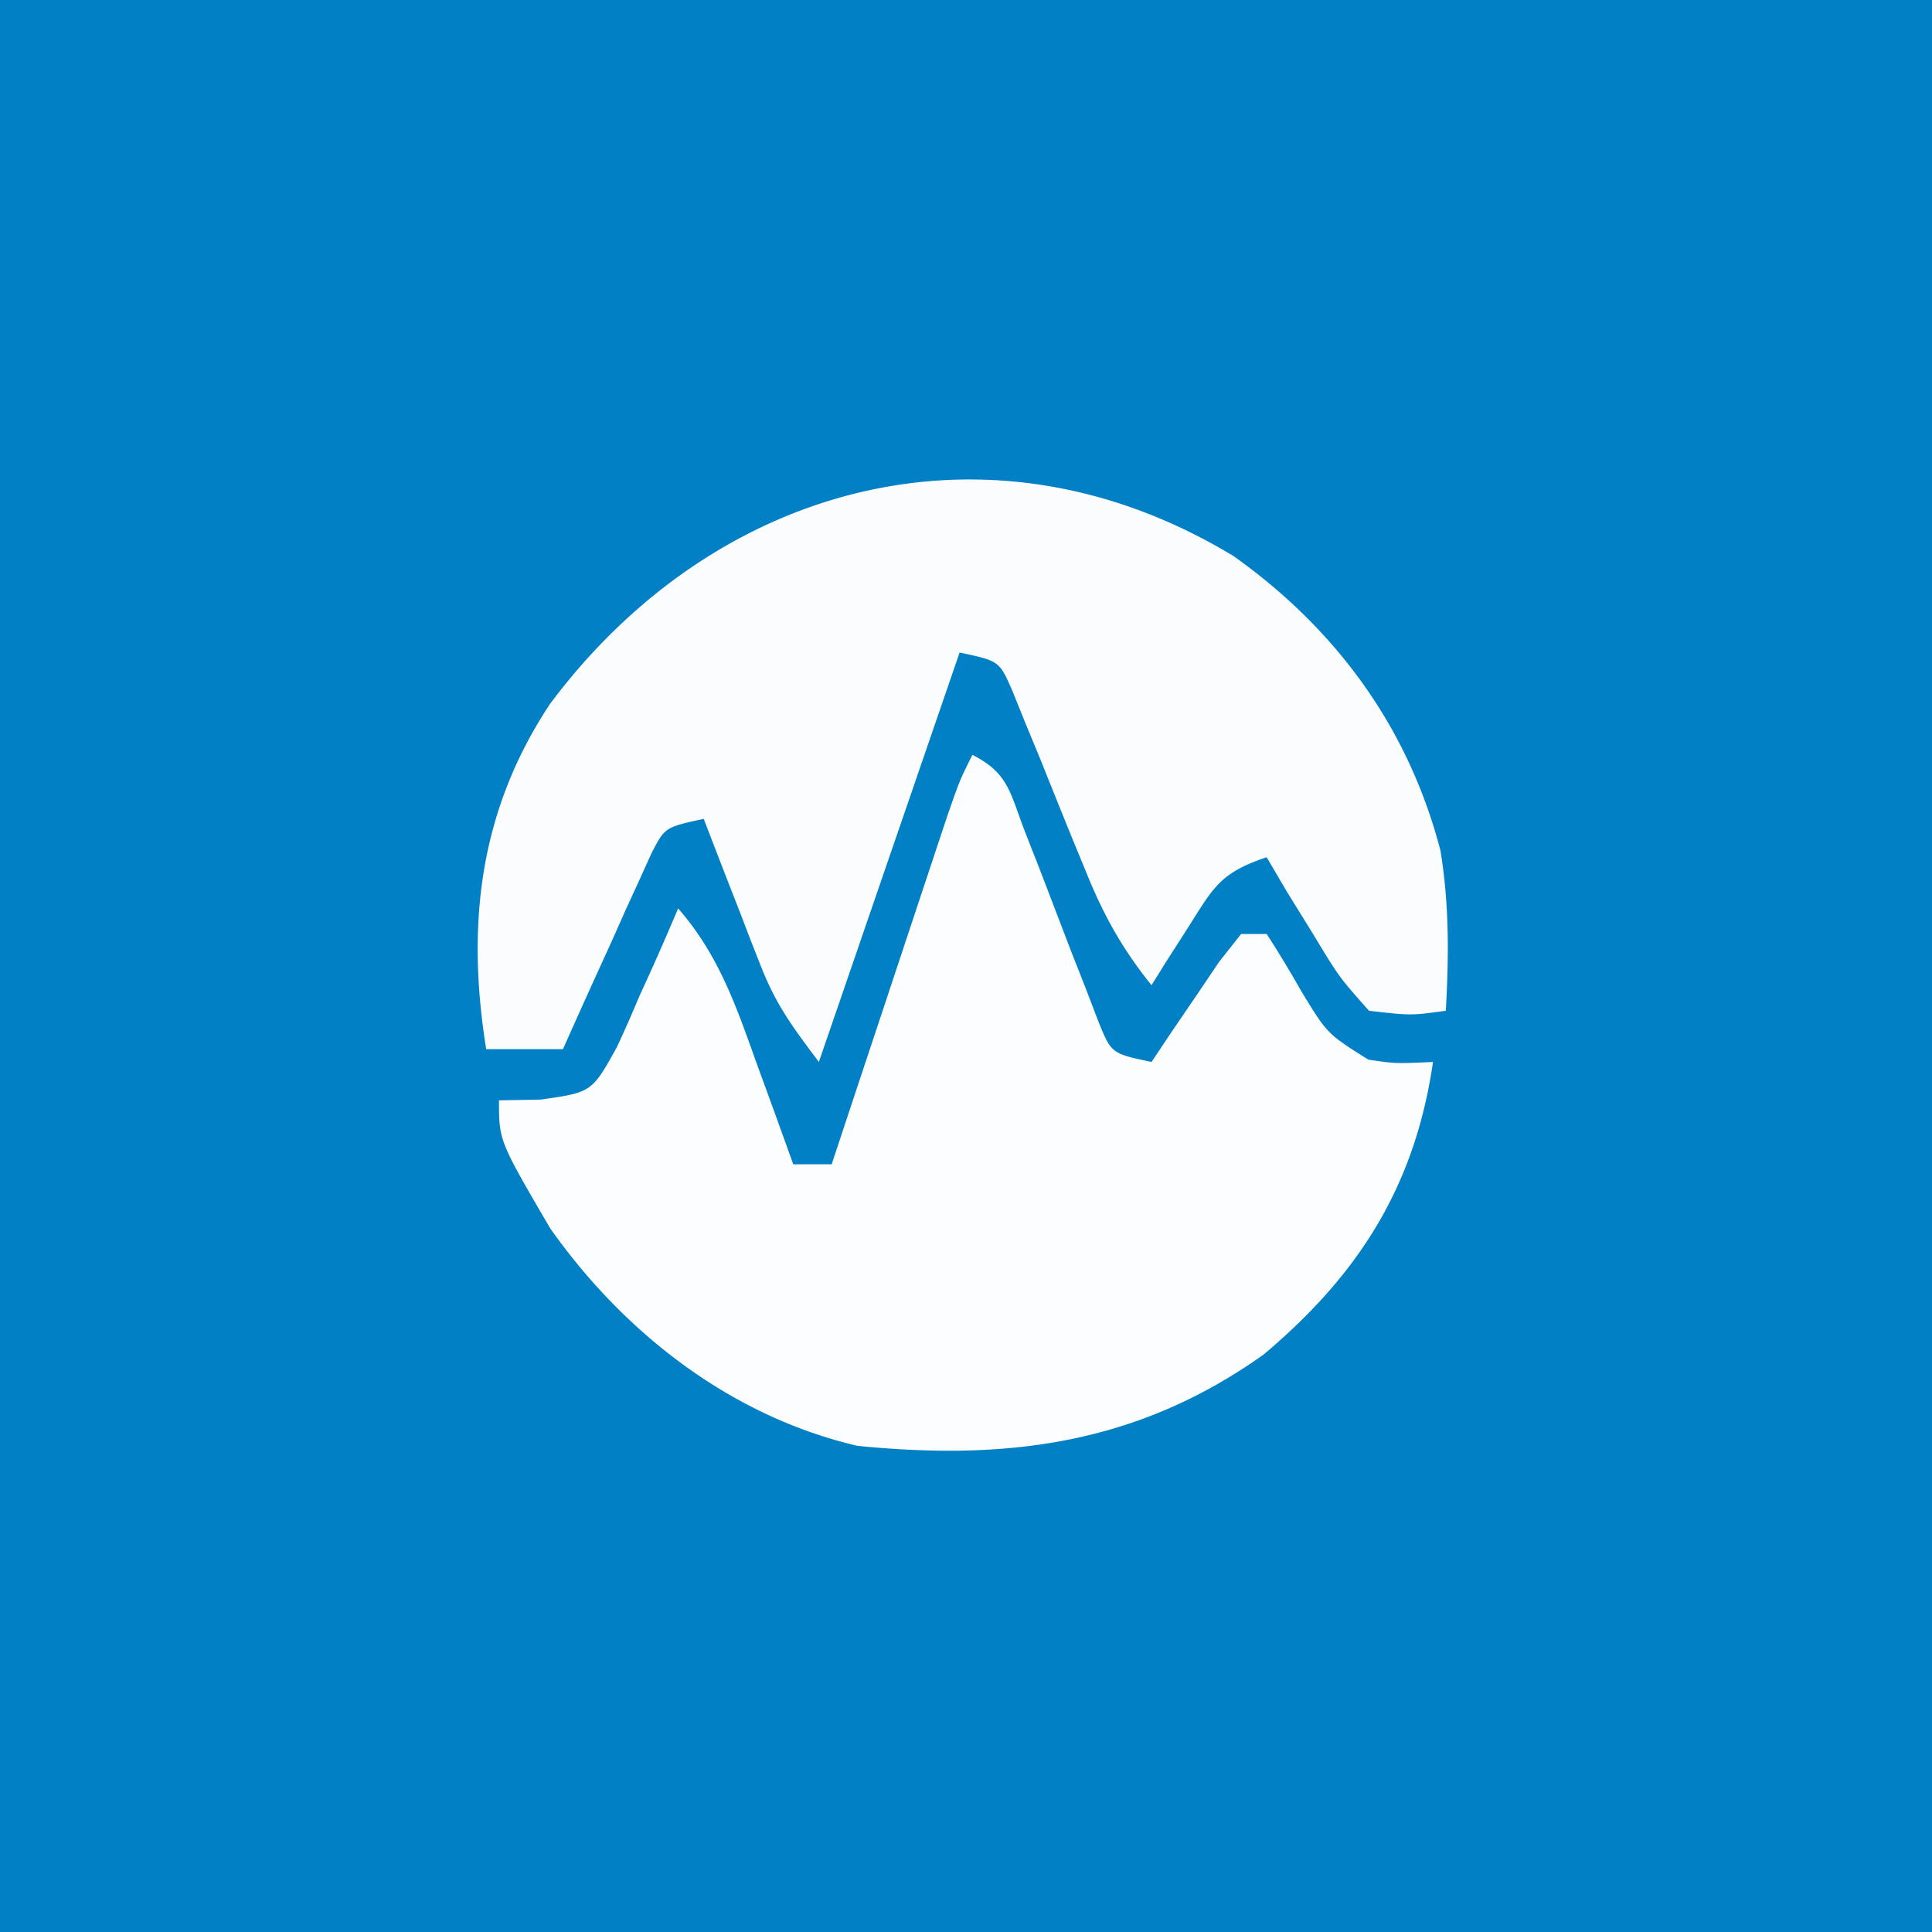 <svg xmlns="http://www.w3.org/2000/svg" viewBox="0 0 151 151"><path fill="#0180C6" d="M0 0h151v151H0V0Z"/><path fill="#FBFDFE" d="M76 59c2.803 1.402 2.95 2.973 4.059 5.875l1.17 2.984c.805 2.093 1.607 4.187 2.406 6.282l1.174 2.984 1.056 2.758C86.869 82.338 86.869 82.338 90 83l1.46-2.188L93.376 78l1.898-2.813L97 73h2a85.761 85.761 0 0 1 2.688 4.438c2.043 3.362 2.043 3.362 5.261 5.382 2.12.314 2.12.314 5.051.18-1.403 9.666-5.764 16.585-13.25 22.875-9.835 6.992-19.988 8.307-31.75 7.125-9.873-2.316-18.203-8.785-24-17-4-6.845-4-6.845-4-10l3.254-.059c4-.57 4-.57 5.96-4.101.602-1.289 1.176-2.59 1.724-3.903l.916-2.01C51.594 74.297 52.3 72.65 53 71c3.203 3.655 4.576 7.747 6.188 12.25l.826 2.258c.668 1.828 1.328 3.66 1.986 5.492h3l.902-2.722c1.104-3.329 2.21-6.657 3.316-9.986l1.434-4.324a5865.5 5865.5 0 0 1 2.063-6.21l1.254-3.777C75 61 75 61 76 59Z"/><path fill="#FAFCFD" d="M96.426 43.473c8.031 5.71 13.662 13.424 16.152 22.988.696 4.19.665 8.308.422 12.539-2.727.375-2.727.375-6 0-2.336-2.625-2.336-2.625-4.375-6l-2.086-3.375L99 67c-3.662 1.22-4.163 2.368-6.188 5.563l-1.605 2.503L90 77c-2.302-2.85-3.793-5.554-5.156-8.95-.575-1.394-.575-1.394-1.16-2.818-.794-1.956-1.583-3.915-2.368-5.875l-1.16-2.806-1.037-2.573C78.1 51.66 78.1 51.66 75 51L64 83c-2.168-2.89-3.381-4.516-4.605-7.672l-.791-2.012-.791-2.066-.827-2.113C56.32 67.427 55.66 65.714 55 64c-3.03.661-3.03.661-4.075 2.674l-.968 2.142-1.064 2.315-1.08 2.431-1.116 2.444A717.331 717.331 0 0 0 44 82h-6c-1.569-9.728-.546-18.65 5-27 12.956-17.329 34.466-23.037 53.426-11.527Z"/></svg>